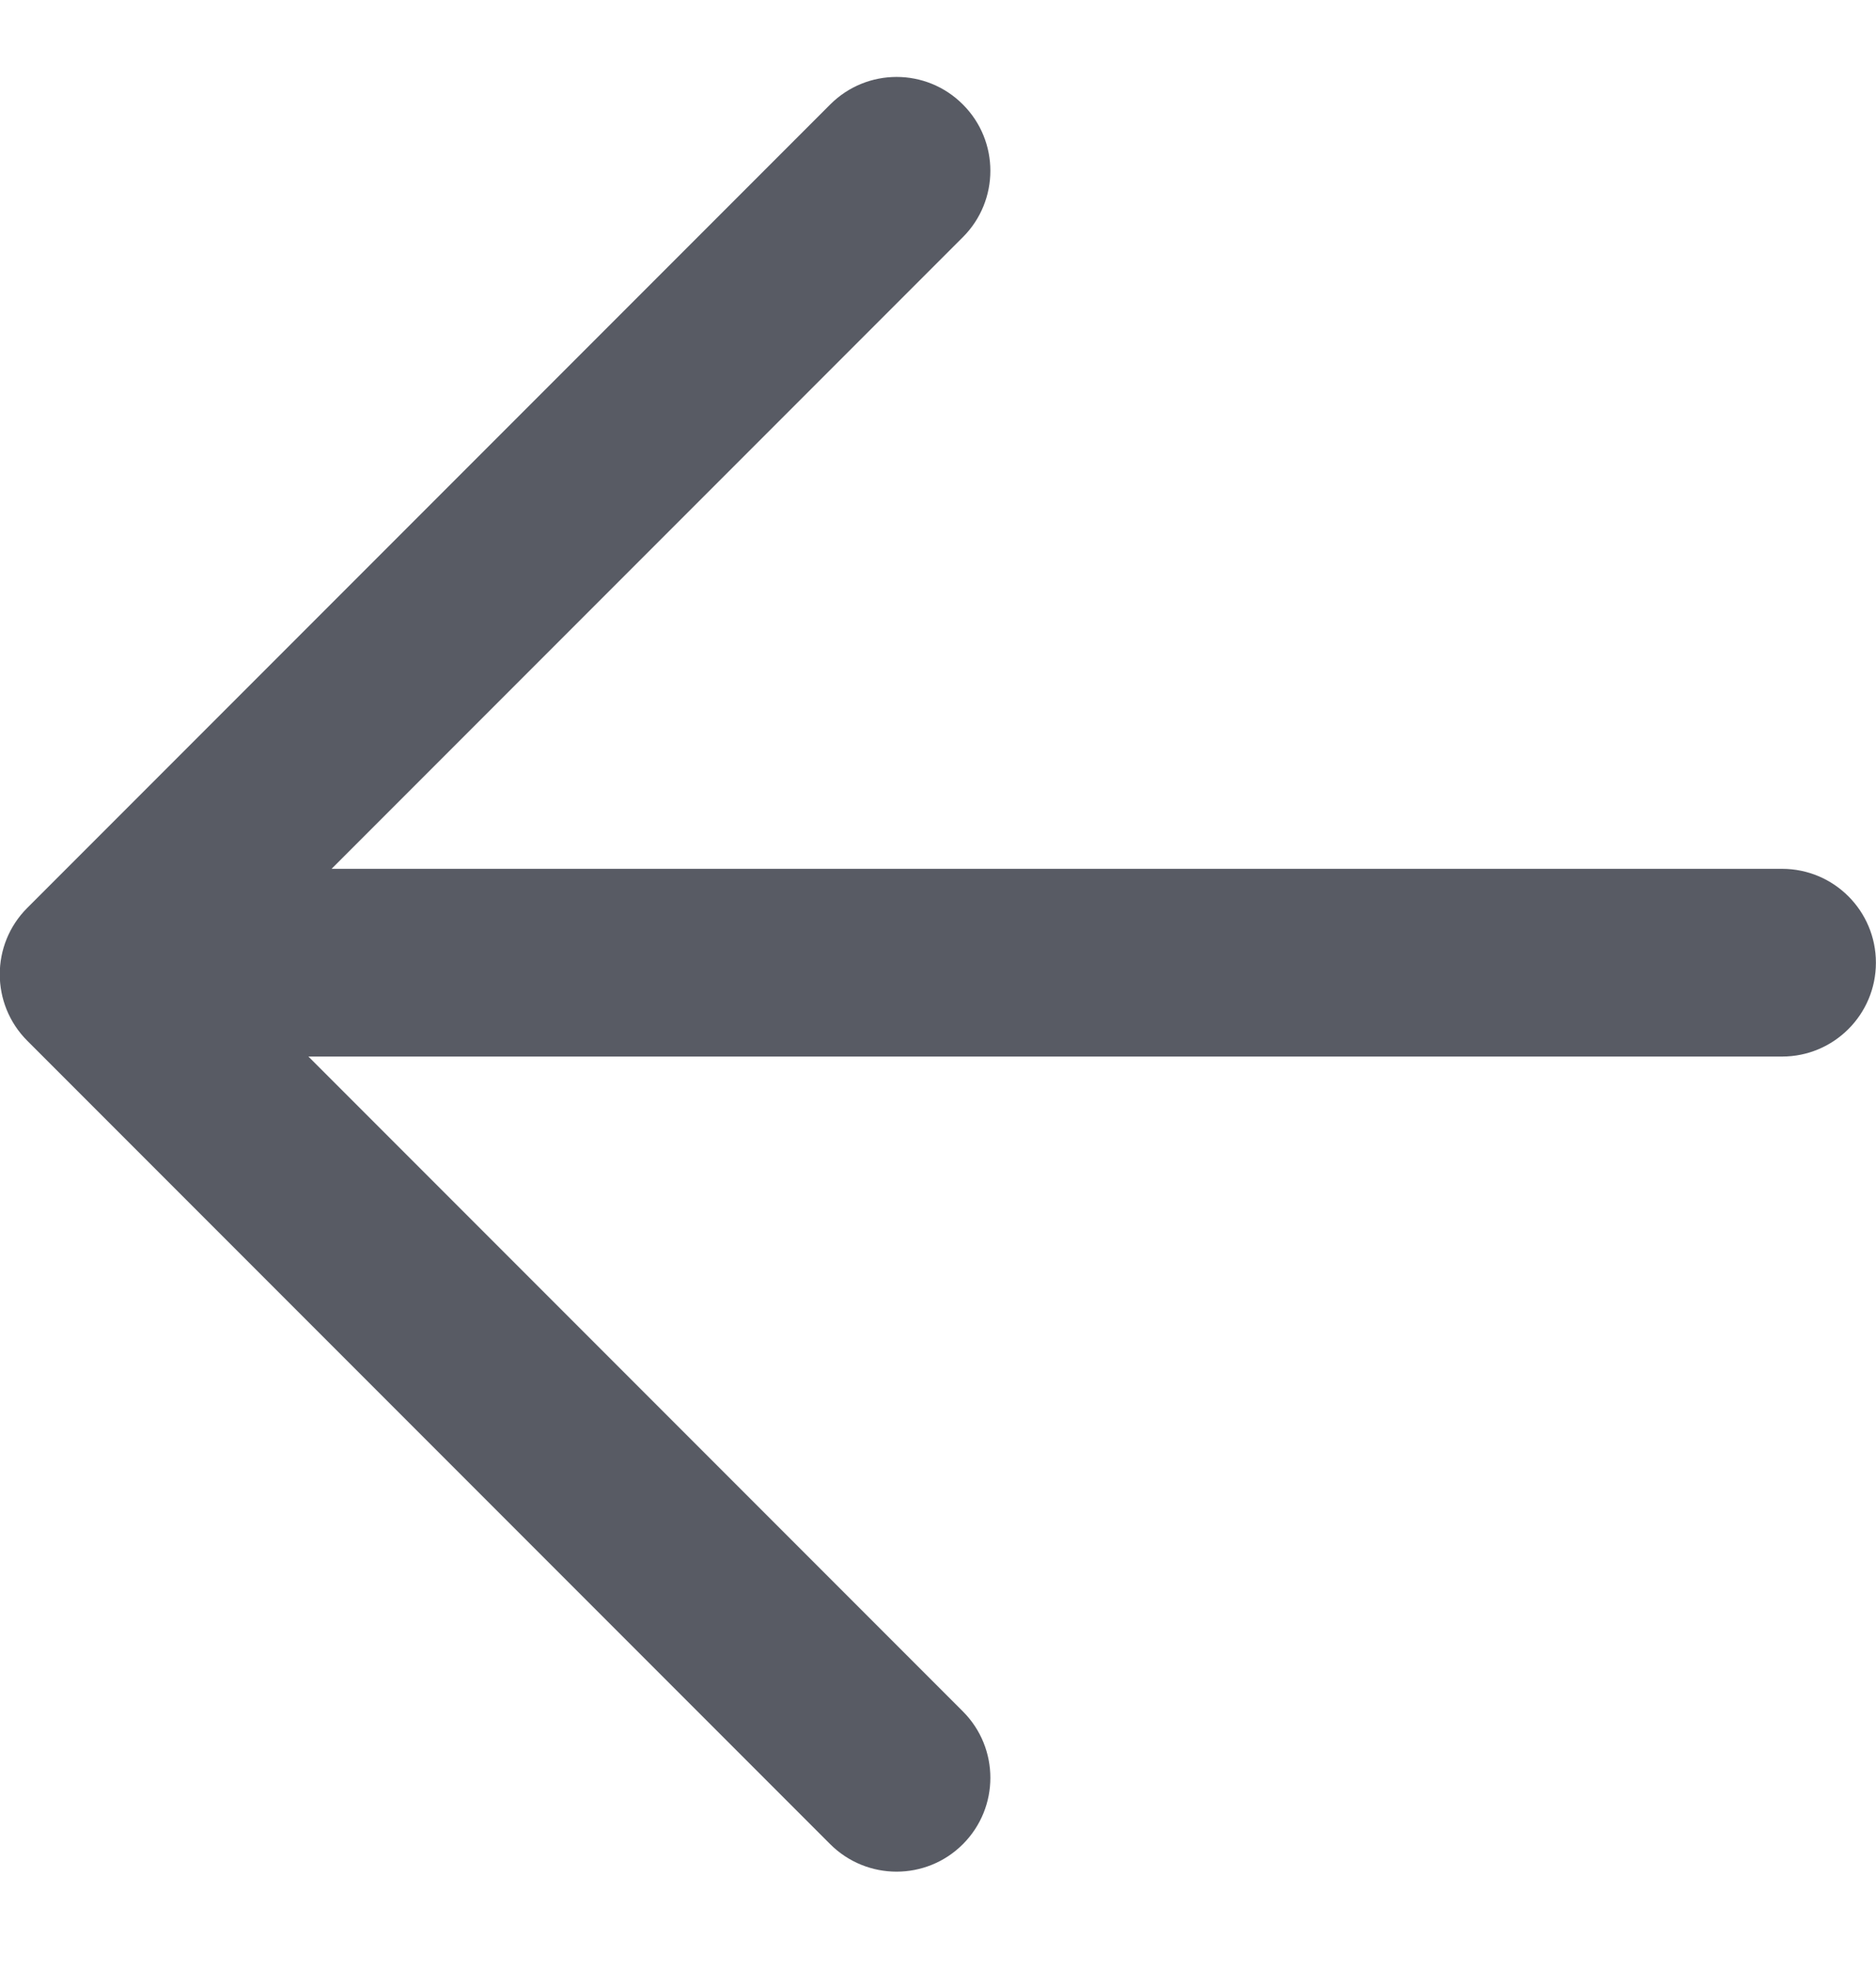 <svg width="20" height="21" viewBox="0 0 20 21" fill="none" xmlns="http://www.w3.org/2000/svg">
<g clip-path="url(#clip0_2075_16751)">
<path fill-rule="evenodd" clip-rule="evenodd" d="M8.851 19.649C9.242 20.039 9.875 20.039 10.265 19.649C10.656 19.258 10.656 18.625 10.265 18.234L3.288 11.257H18.999C19.551 11.257 19.999 10.809 19.999 10.257C19.999 9.705 19.551 9.257 18.999 9.257H3.535L10.265 2.527C10.656 2.136 10.656 1.503 10.265 1.113C9.875 0.722 9.242 0.722 8.851 1.113L0.29 9.674C-0.1 10.064 -0.1 10.697 0.29 11.088L8.851 19.649Z" fill="#585B64"/>
</g>
<defs>
<clipPath id="clip0_2075_16751">
<rect width="20" height="20" fill="white" transform="translate(0 0.5)"/>
</clipPath>
</defs>
</svg>
